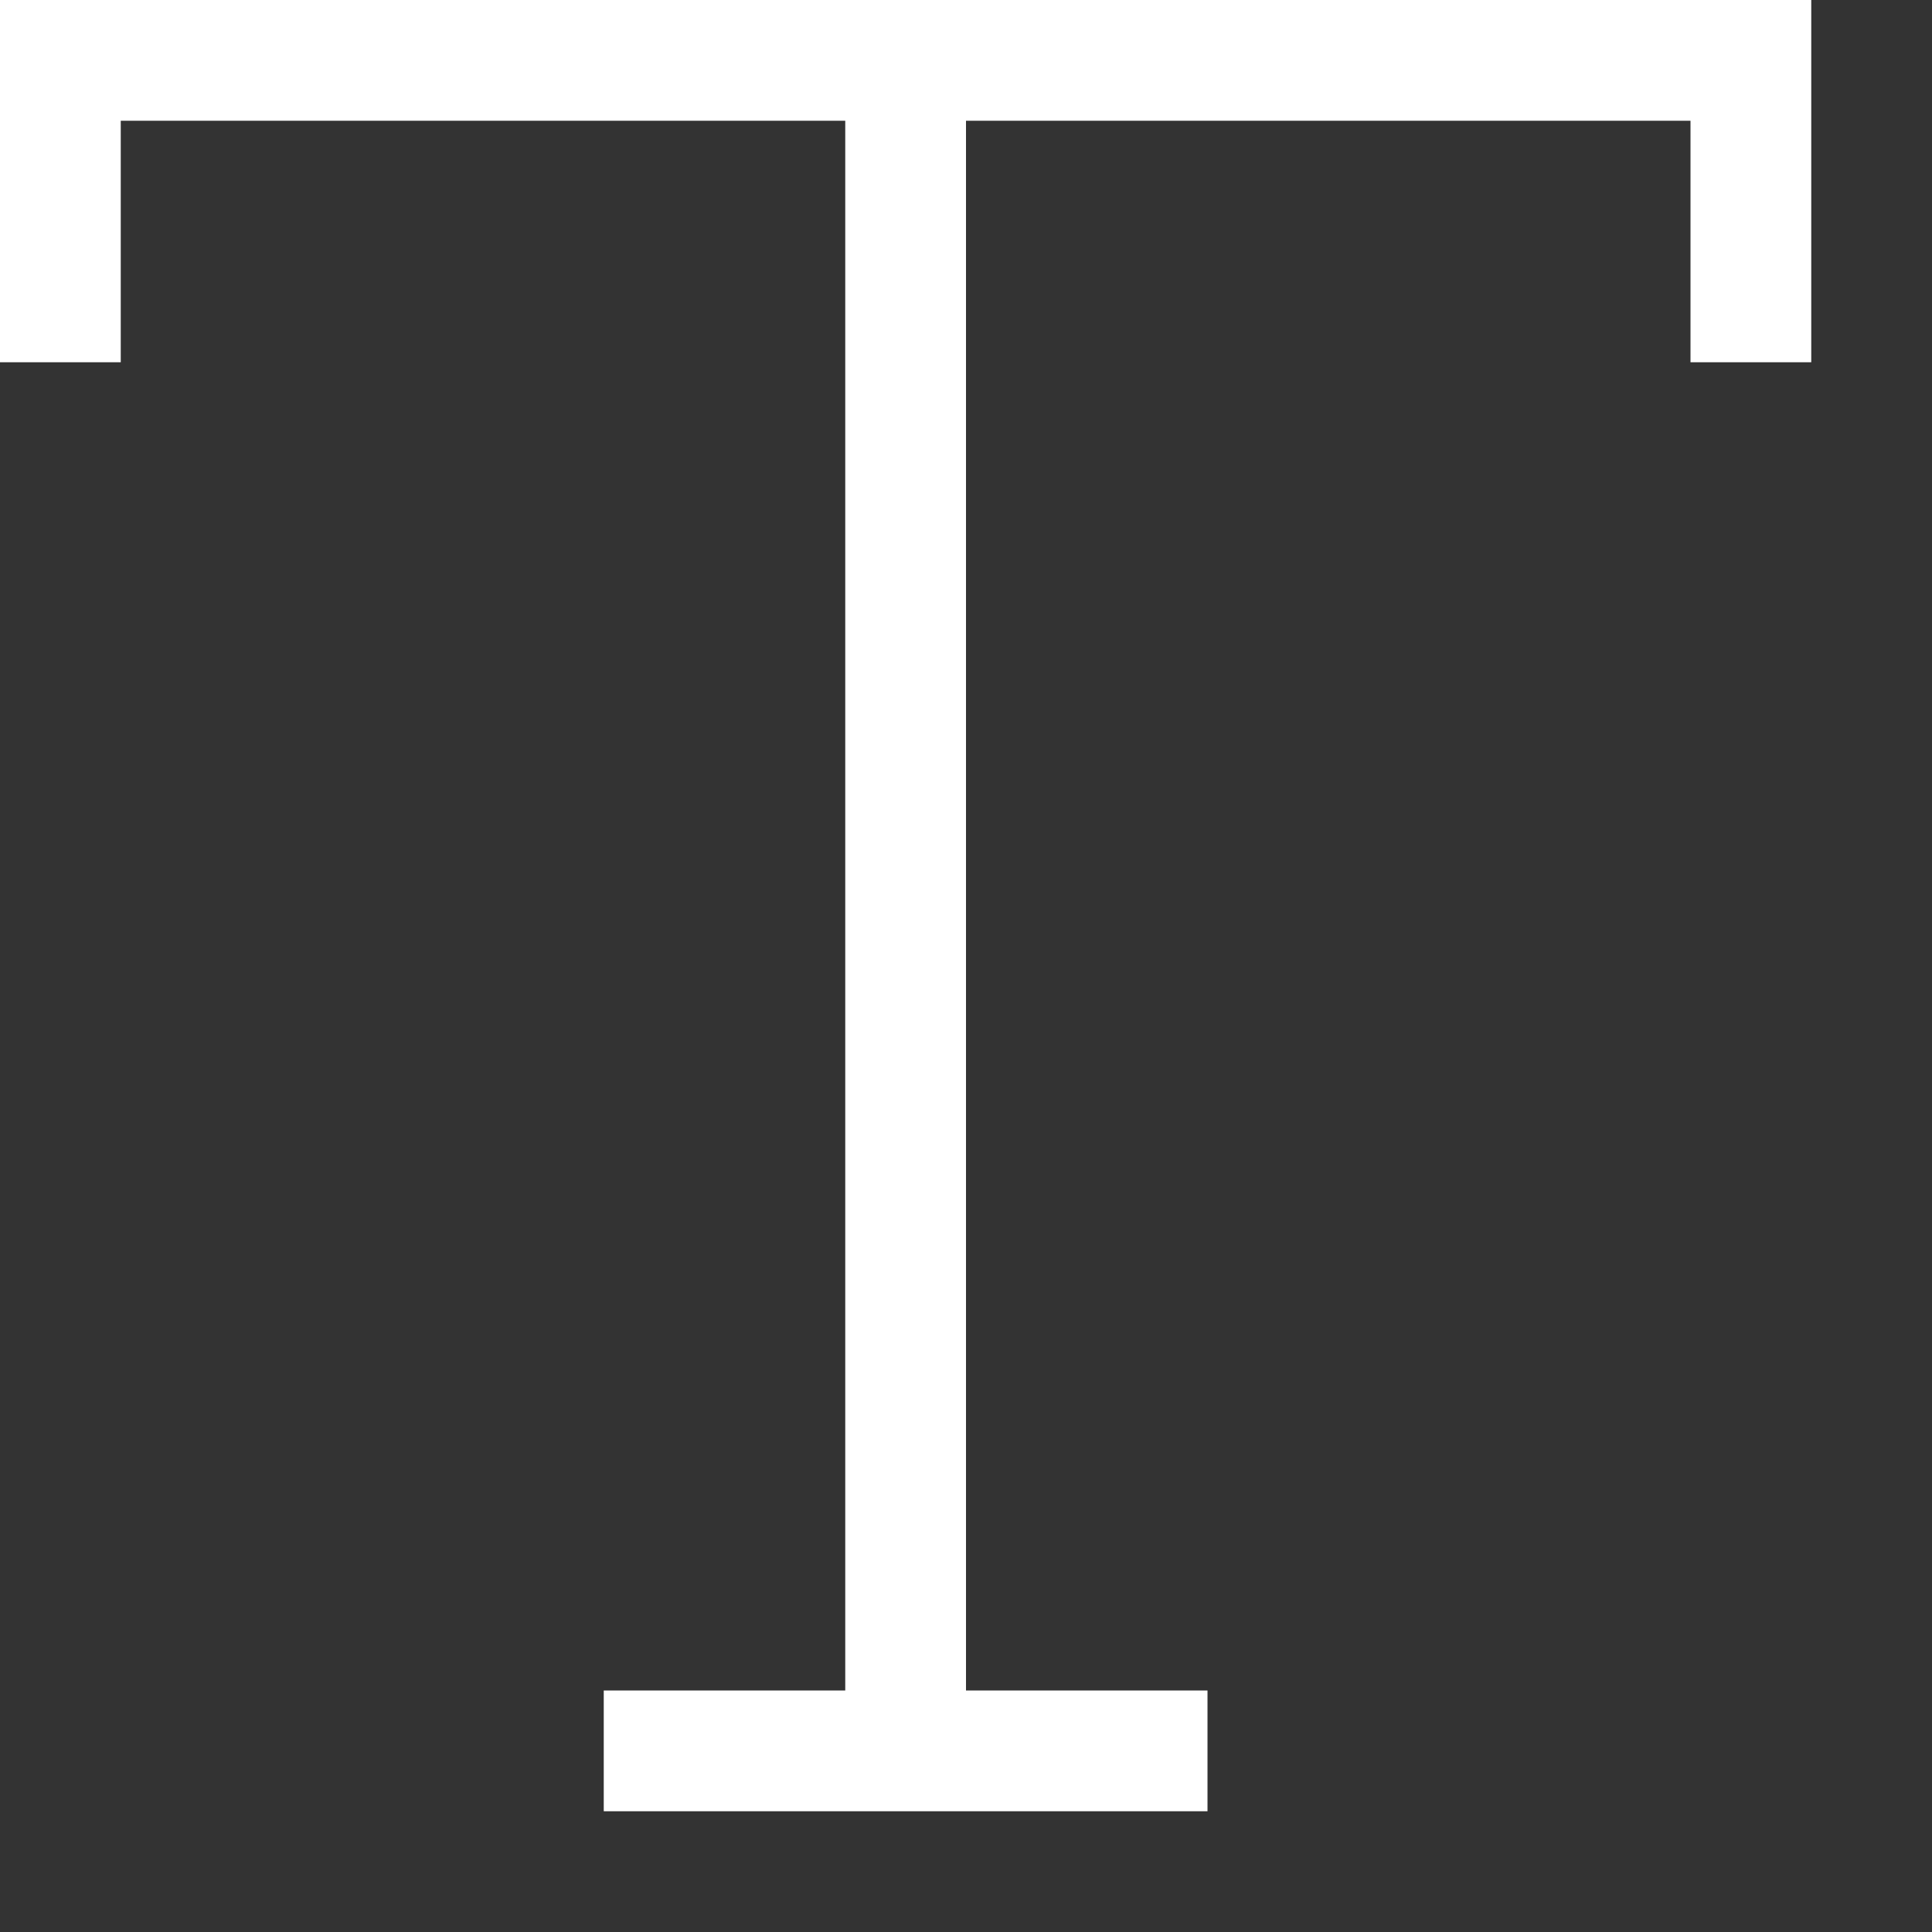 <svg width="16" height="16" viewBox="0 0 16 16" fill="none" xmlns="http://www.w3.org/2000/svg">
<rect x="0" y="0" width="16" height="16" fill="#333333" stroke="none"/>
<path fill-rule="evenodd" clip-rule="evenodd" d="M1 1L1 3H0V1V0H1H7H8H14H15V1V3H14V1L8 1L8 14H10V15H8H7H5V14H7L7 1L1 1Z" fill="white"/>
</svg>
